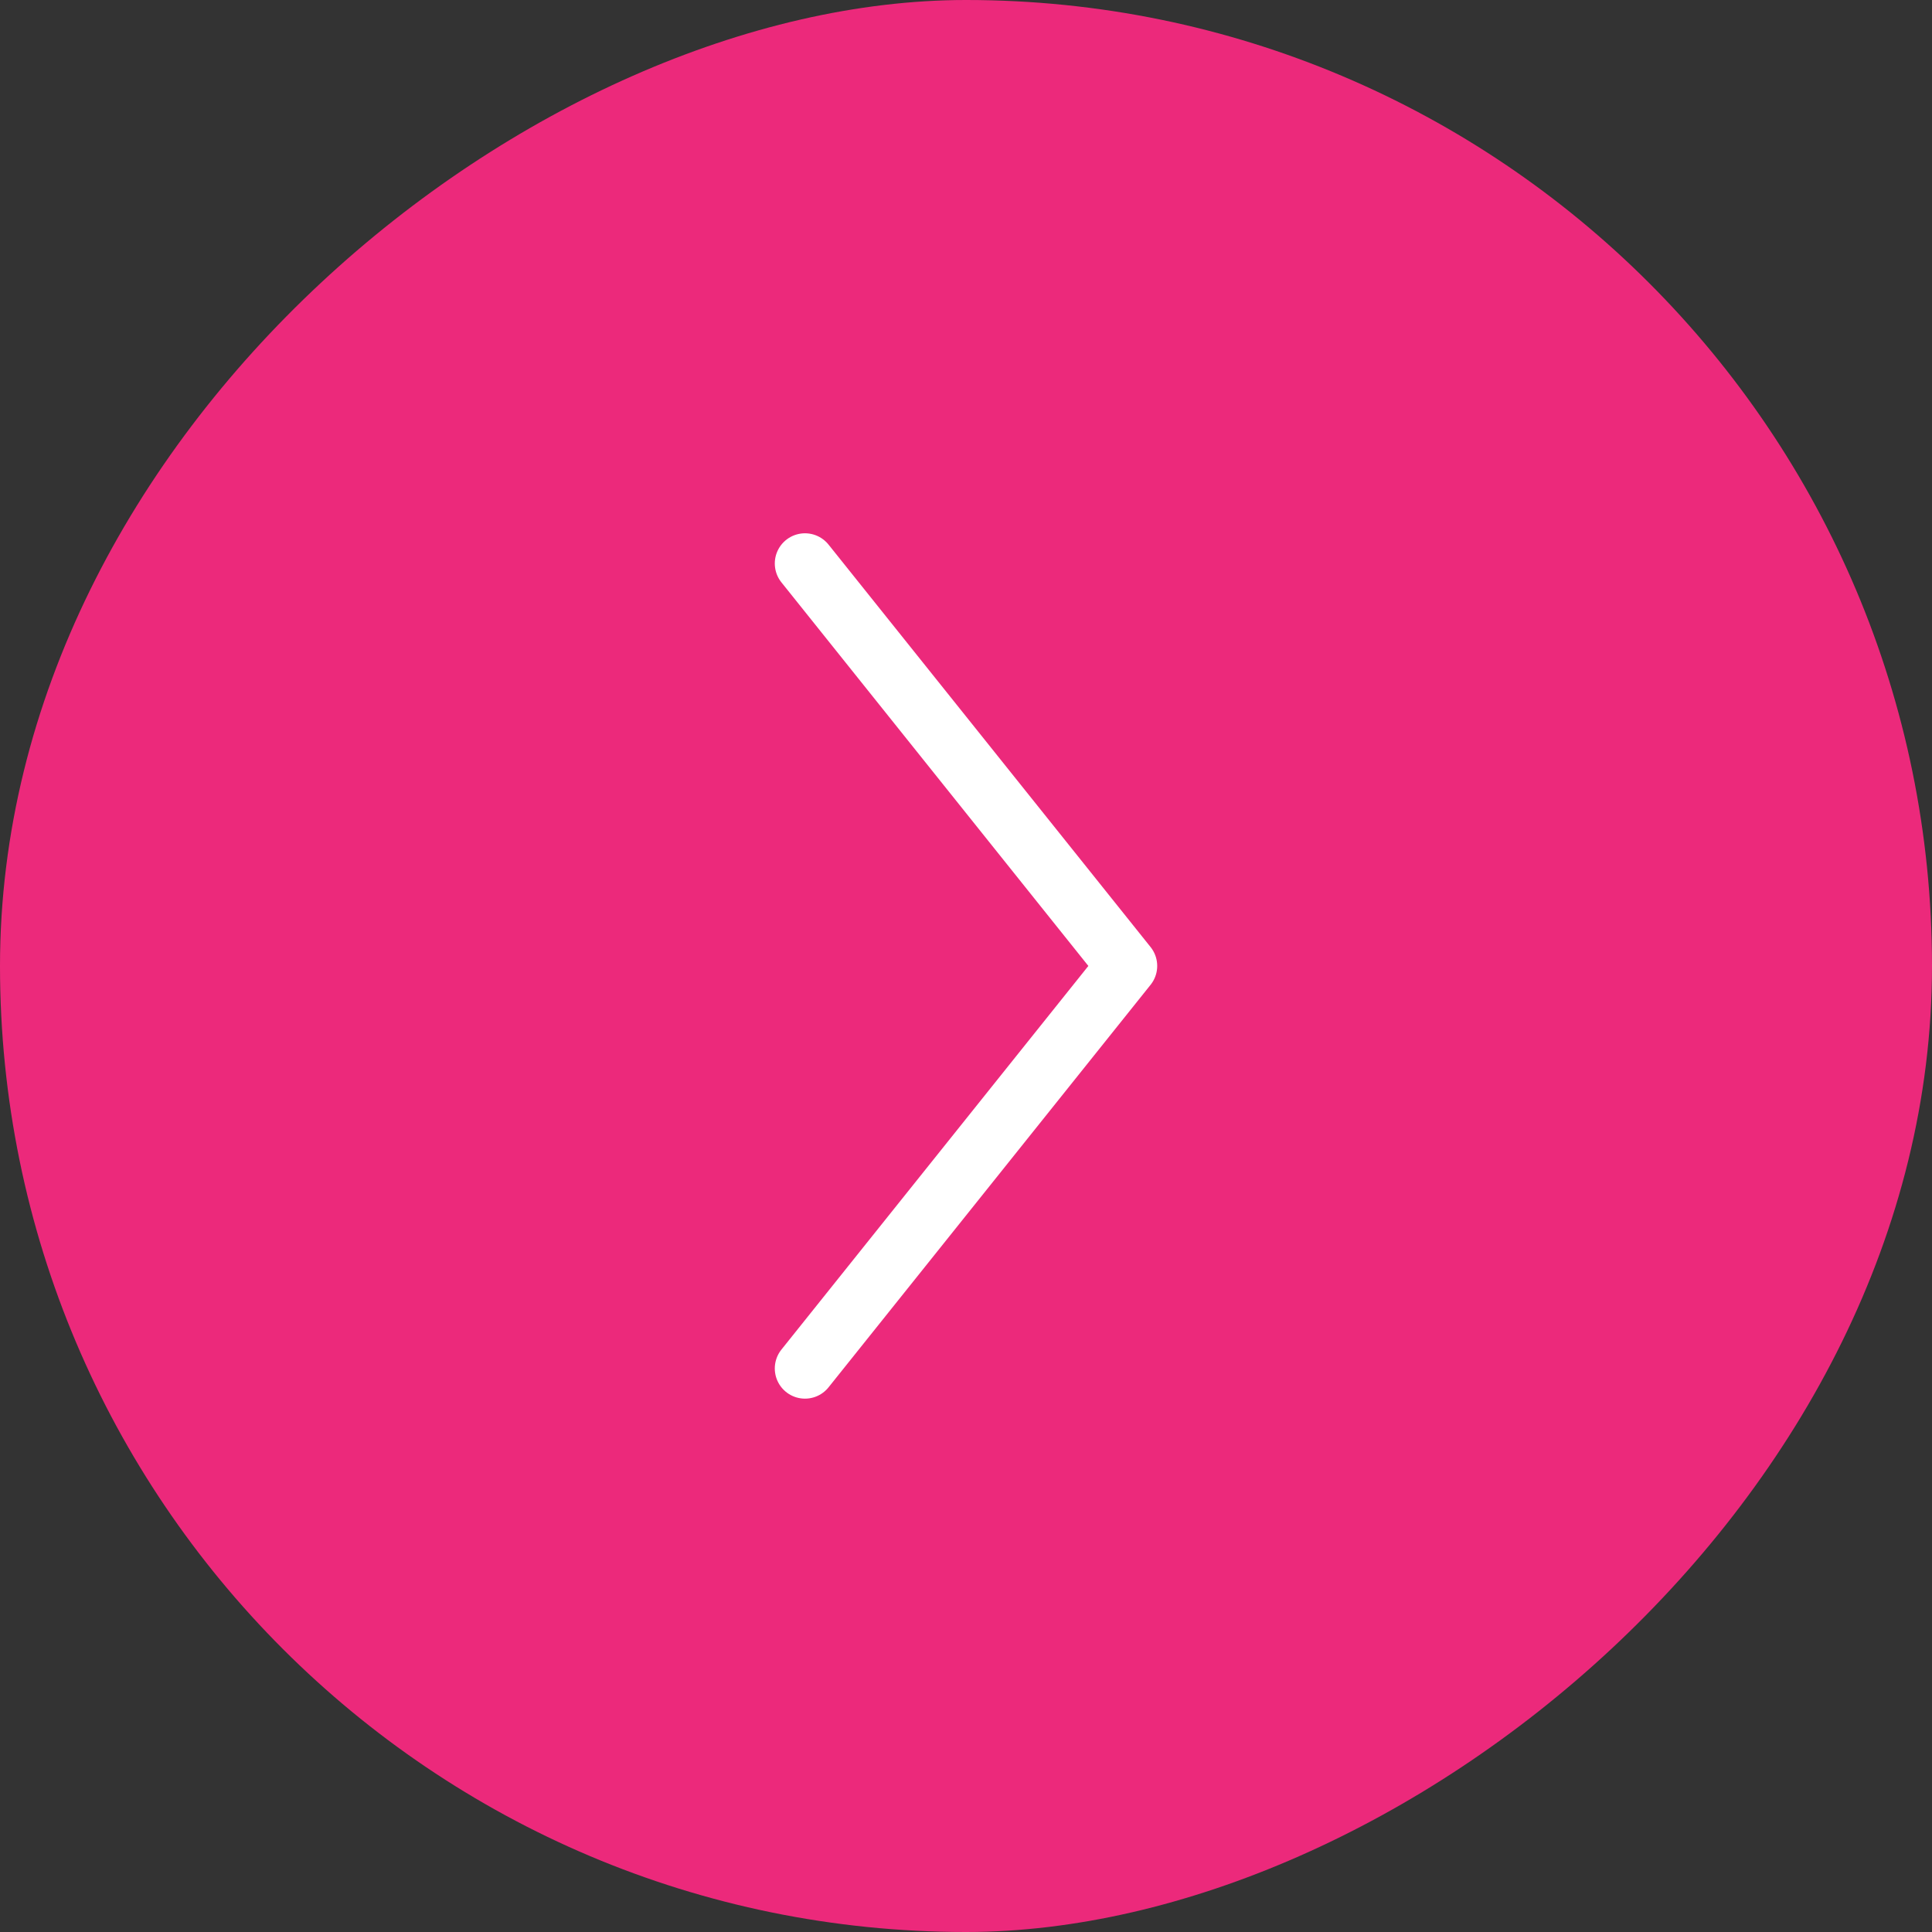 <svg width="32" height="32" viewBox="0 0 32 32" fill="none" xmlns="http://www.w3.org/2000/svg">
<rect x="0" y="0" width="32" height="32" fill="#333333" stroke="none"/>
<rect x="32" width="32" height="32" rx="16" transform="rotate(90 32 0)" fill="#EC297B"/>
<path d="M13.333 22.666L18.667 15.999L13.333 9.333" stroke="white" stroke-linecap="round" stroke-linejoin="round"/>
</svg>

